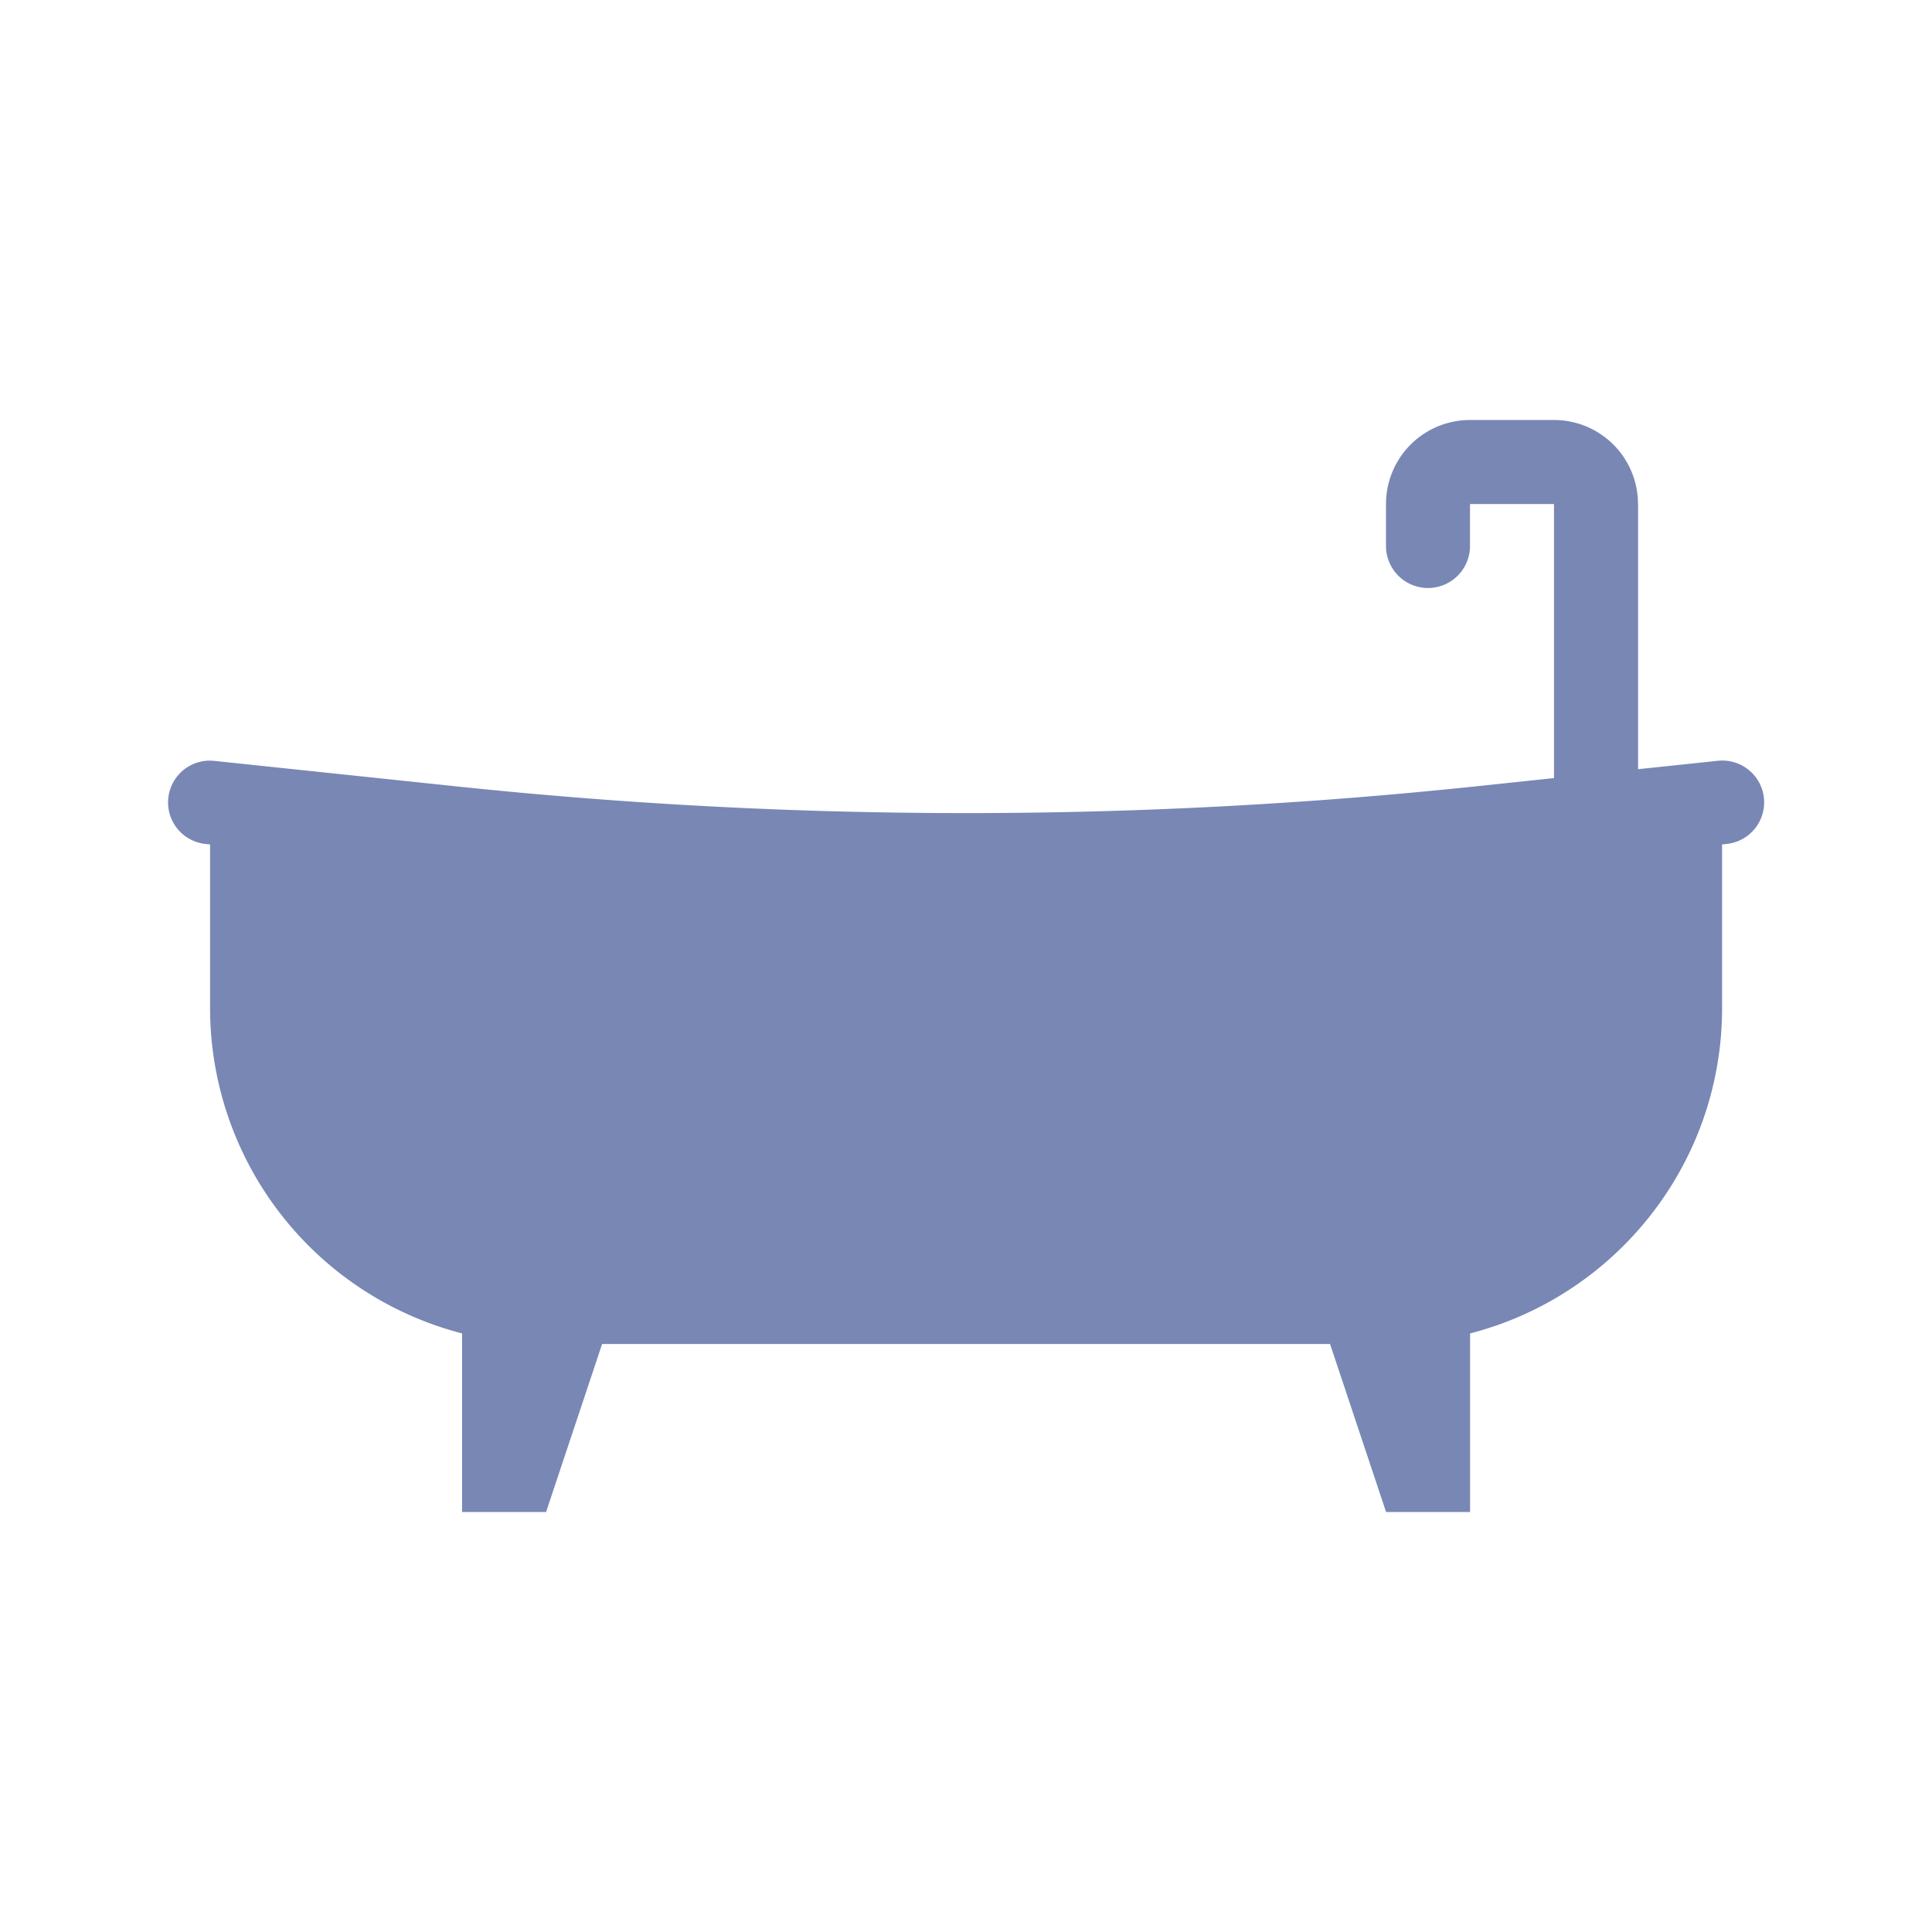 <svg width="23" height="23" fill="none" xmlns="http://www.w3.org/2000/svg"><path fill-rule="evenodd" clip-rule="evenodd" d="M19.5 6a1 1 0 00-1-1h-1a1 1 0 00-1 1v.5a.5.5 0 001 0V6h1v3.263l-.928.098a58 58 0 01-12.144 0L2.55 9.058a.497.497 0 10-.104.989l.055.006V12a4.002 4.002 0 003 3.874V18h1l.667-2h8.666l.667 2h1v-2.126c1.725-.444 3-2.01 3-3.874v-1.947l.055-.006a.497.497 0 00-.104-.99l-.951.1V6z" fill="#7987B5"/></svg>